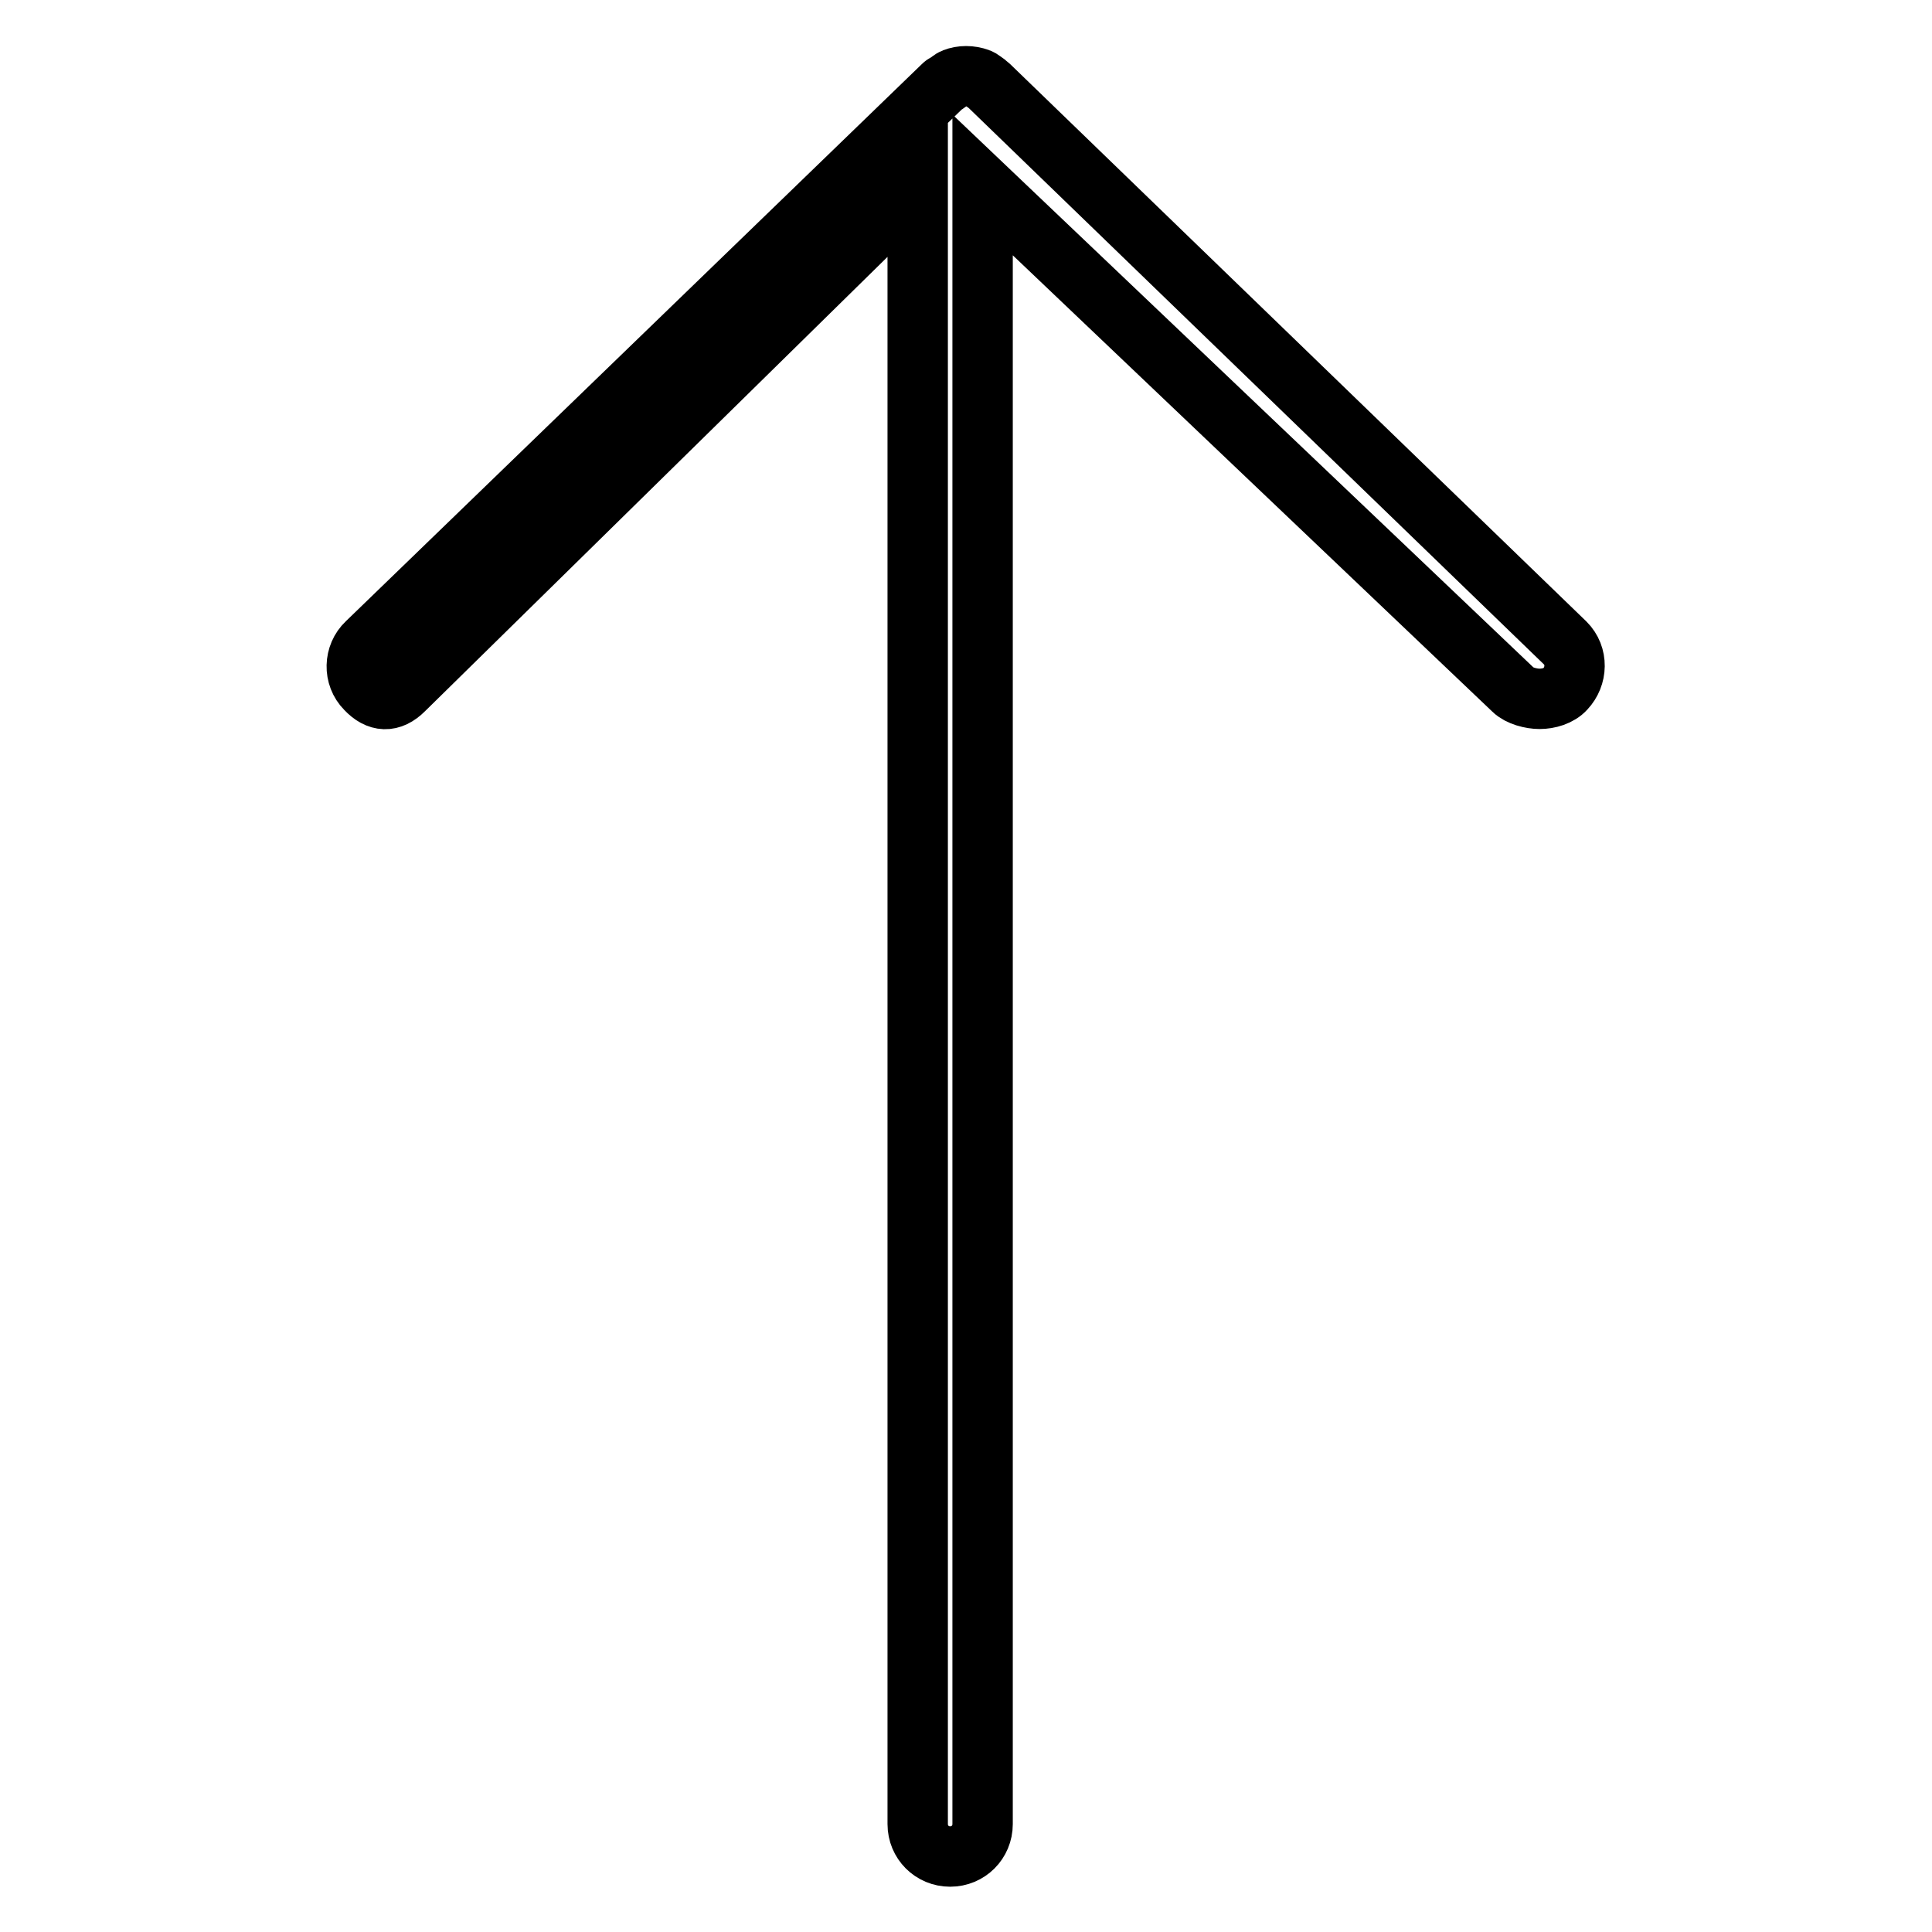 <?xml version="1.0" encoding="utf-8"?>
<!-- Svg Vector Icons : http://www.onlinewebfonts.com/icon -->
<!DOCTYPE svg PUBLIC "-//W3C//DTD SVG 1.1//EN" "http://www.w3.org/Graphics/SVG/1.1/DTD/svg11.dtd">
<svg version="1.1" xmlns="http://www.w3.org/2000/svg" xmlns:xlink="http://www.w3.org/1999/xlink" x="0px" y="0px" viewBox="0 0 256 256" enable-background="new 0 0 256 256" xml:space="preserve">
<g> <path stroke-width="8" fill-opacity="0" stroke="#000000"  d="M121.6,241.7V24.5L53.5,91.4c-1.7,1.7-3.4,1.6-5-0.1c-1.7-1.7-1.6-4.5,0.1-6.1L125,11.3c0,0,0,0,0,0l0,0 c0.1-0.1,0.3-0.2,0.5-0.3c0.3-0.2,0.6-0.5,0.9-0.6c1-0.4,2.2-0.4,3.3,0c0.3,0.1,0.6,0.4,0.9,0.6c0.1,0.1,0.3,0.2,0.4,0.3l0,0 c0,0,0,0,0,0l76.4,73.9c1.7,1.7,1.6,4.4,0,6.1c-0.8,0.9-2.2,1.3-3.4,1.3c-1.1,0-2.7-0.4-3.5-1.2l-70.3-66.9v217.2 c0,2.4-1.9,4.3-4.3,4.3C123.5,246,121.6,244.1,121.6,241.7z"/></g>
</svg>